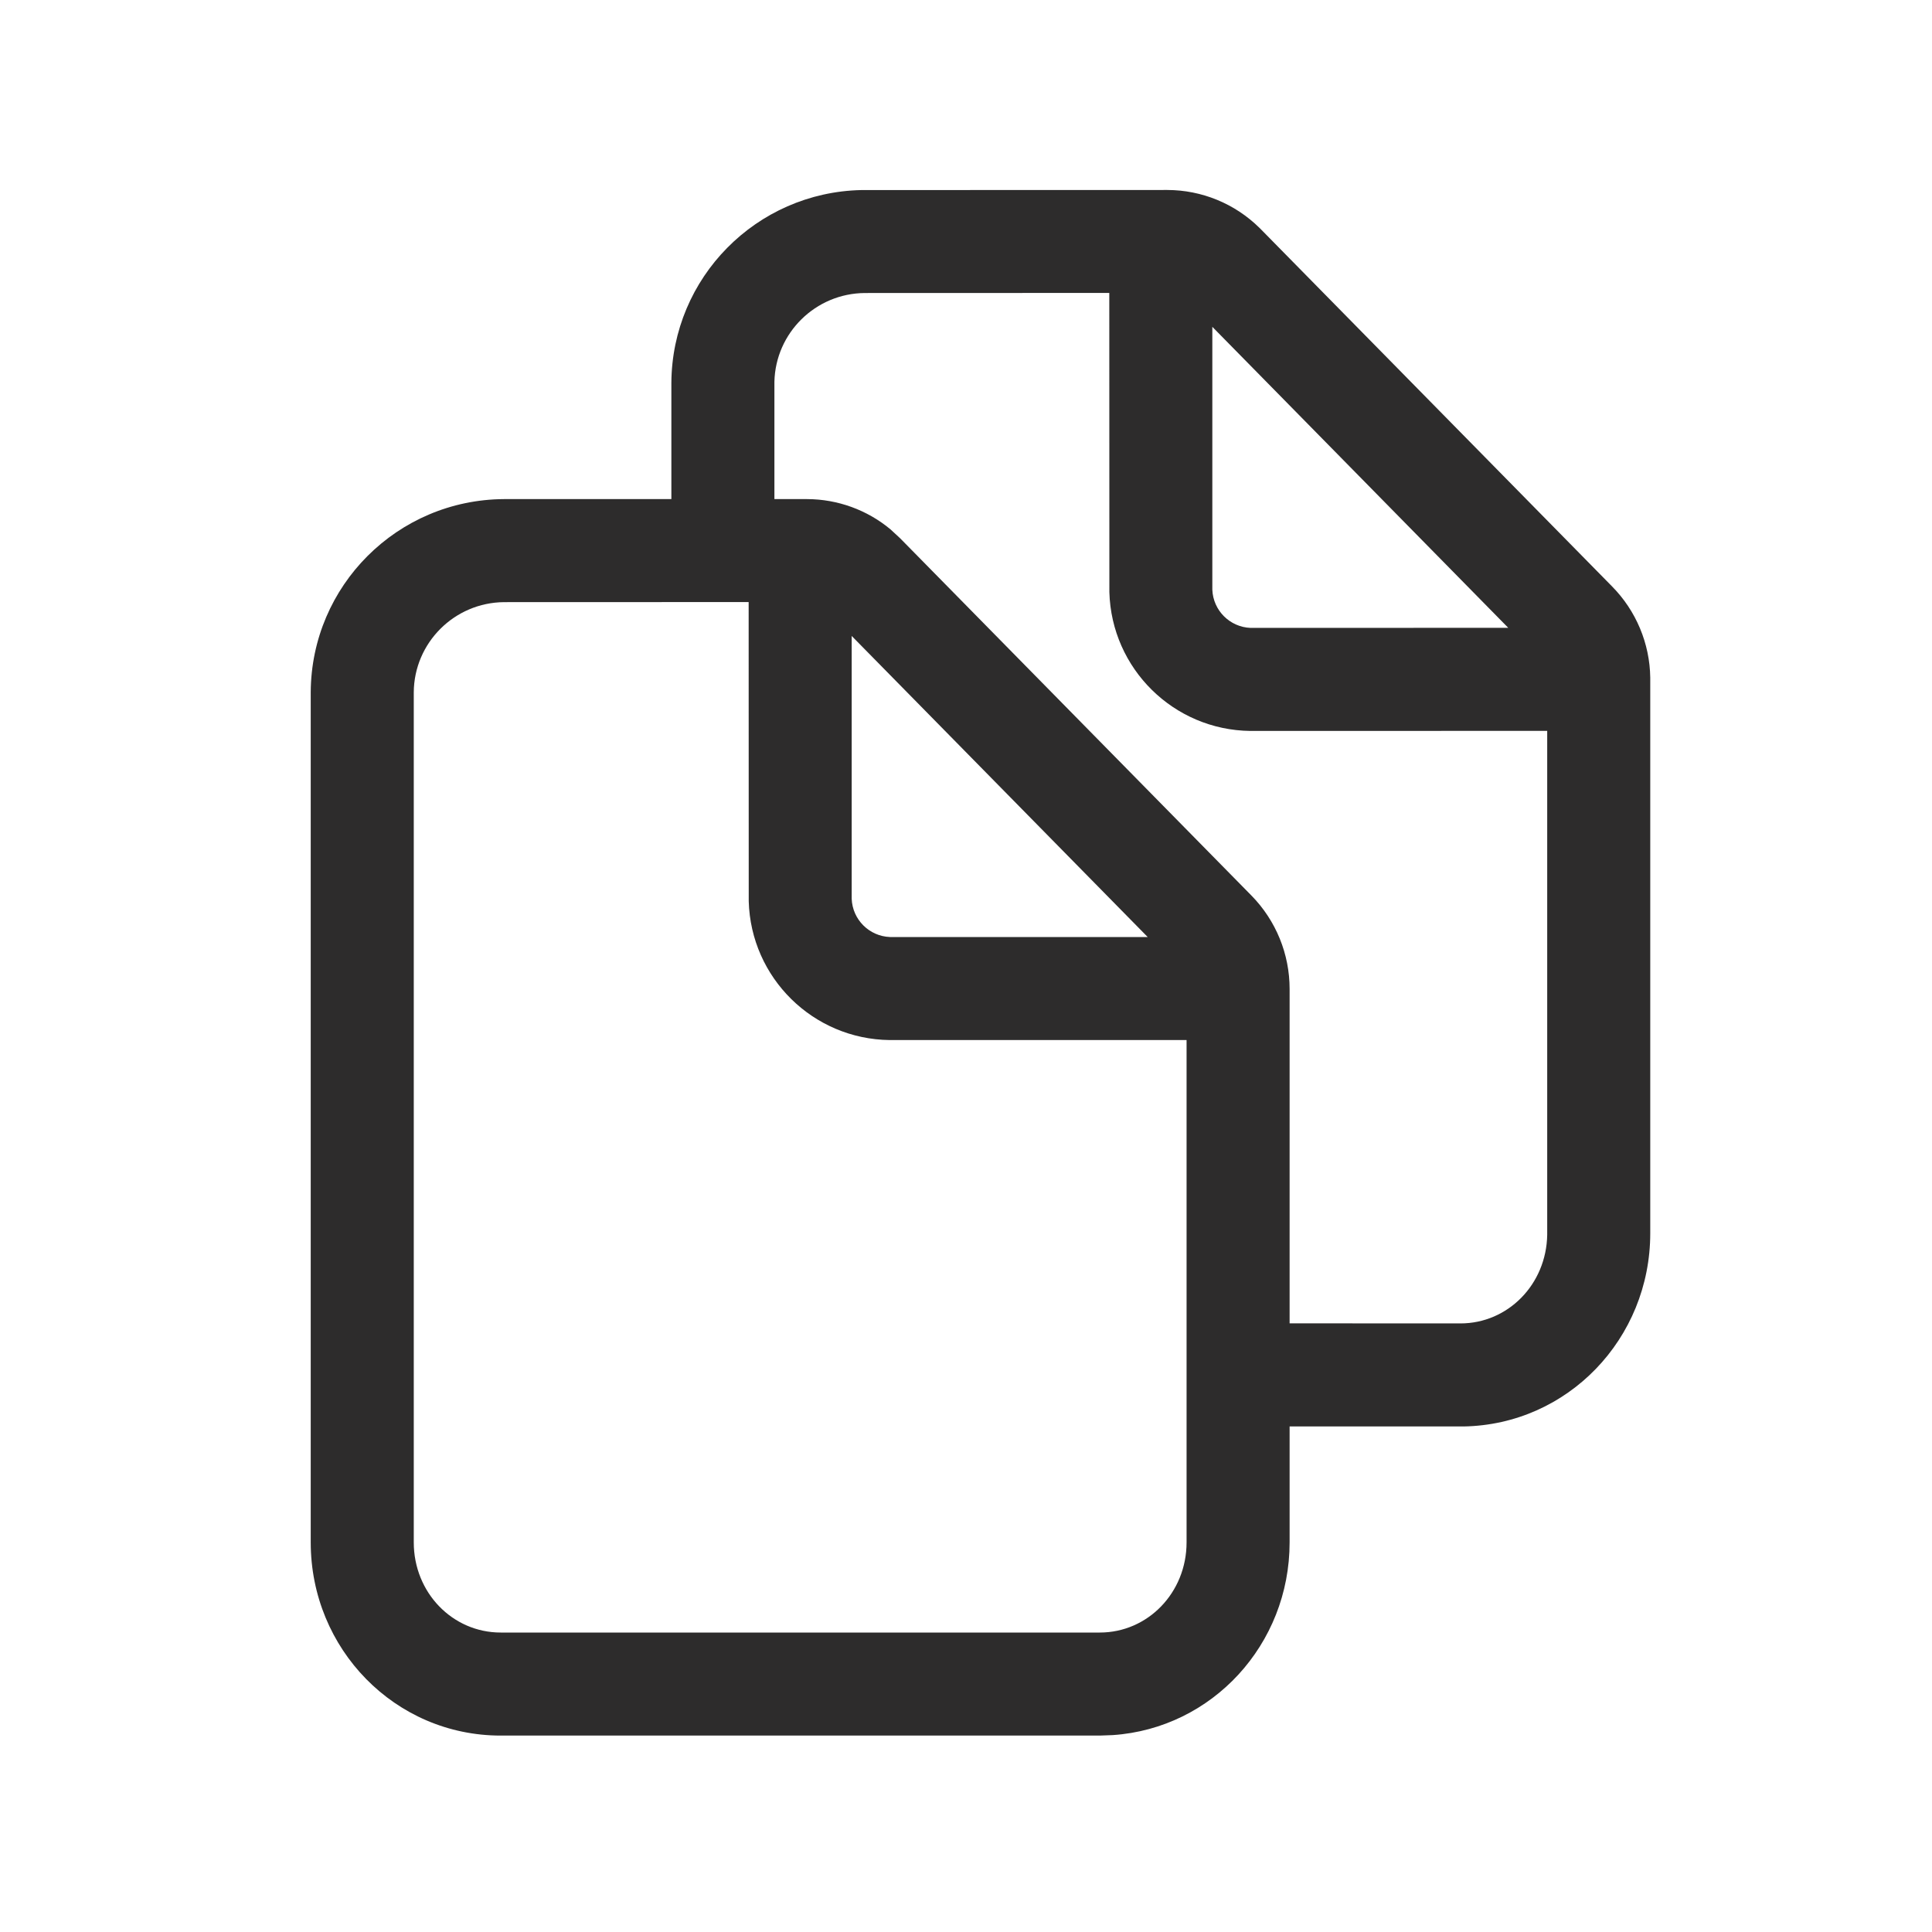 <?xml version="1.0" encoding="UTF-8"?>
<svg width="24px" height="24px" viewBox="0 0 24 24" version="1.1" xmlns="http://www.w3.org/2000/svg" xmlns:xlink="http://www.w3.org/1999/xlink">
    <!-- Generator: Sketch 64 (93537) - https://sketch.com -->
    <title>icons/library/documents-outline</title>
    <desc>Created with Sketch.</desc>
    <g id="Symbols" stroke="none" stroke-width="1" fill="none" fill-rule="evenodd">
        <g id="icons/library/documents-outline" fill="#2D2C2C">
            <g id="documents-outline" transform="translate(3.5, 2)">
                <path d="M11.001,0.36 C11.429,0.361 11.839,0.529 12.145,0.83 L12.161,0.846 L16.526,5.285 C16.824,5.587 16.994,5.993 17,6.417 L17,6.44 L17,13.32 C17,14.631 15.974,15.698 14.681,15.72 L14.642,15.72 L12.52,15.72 L12.52,17.16 C12.52,18.429 11.558,19.47 10.324,19.554 L10.162,19.56 L2.72,19.56 C1.408,19.56 0.36,18.485 0.36,17.16 L0.36,17.16 L0.36,6.596 C0.368,5.276 1.436,4.208 2.76,4.2 L2.76,4.2 L4.84,4.2 L4.84,2.756 C4.848,1.449 5.895,0.389 7.2,0.361 L11.001,0.36 Z M5.8,5.479 L2.764,5.48 C2.145,5.484 1.644,5.985 1.64,6.6 L1.64,6.6 L1.64,17.16 C1.64,17.785 2.122,18.28 2.72,18.28 L2.72,18.28 L10.162,18.28 C10.758,18.28 11.24,17.785 11.24,17.16 L11.24,17.16 L11.24,10.92 L7.552,10.92 C6.599,10.909 5.827,10.146 5.801,9.196 L5.8,5.479 Z M10.28,1.639 L7.244,1.64 C6.631,1.644 6.134,2.135 6.12,2.742 L6.12,4.2 L6.526,4.2 C6.906,4.201 7.273,4.335 7.562,4.576 L7.681,4.686 L12.048,9.127 C12.351,9.437 12.52,9.852 12.52,10.285 L12.52,10.285 L12.52,14.439 L14.642,14.44 C15.232,14.44 15.71,13.955 15.72,13.339 L15.72,13.32 L15.72,7.079 L12.032,7.08 C11.079,7.069 10.307,6.306 10.281,5.356 L10.28,1.639 Z M7.08,5.9 L7.08,9.165 C7.09,9.423 7.297,9.63 7.555,9.64 L7.566,9.64 L10.757,9.64 L7.08,5.9 Z M15.236,5.799 L11.56,2.06 L11.56,5.325 C11.57,5.583 11.777,5.79 12.035,5.8 L15.236,5.799 Z" id="Combined-Shape"></path>
            </g>
        </g>
    </g>
</svg>